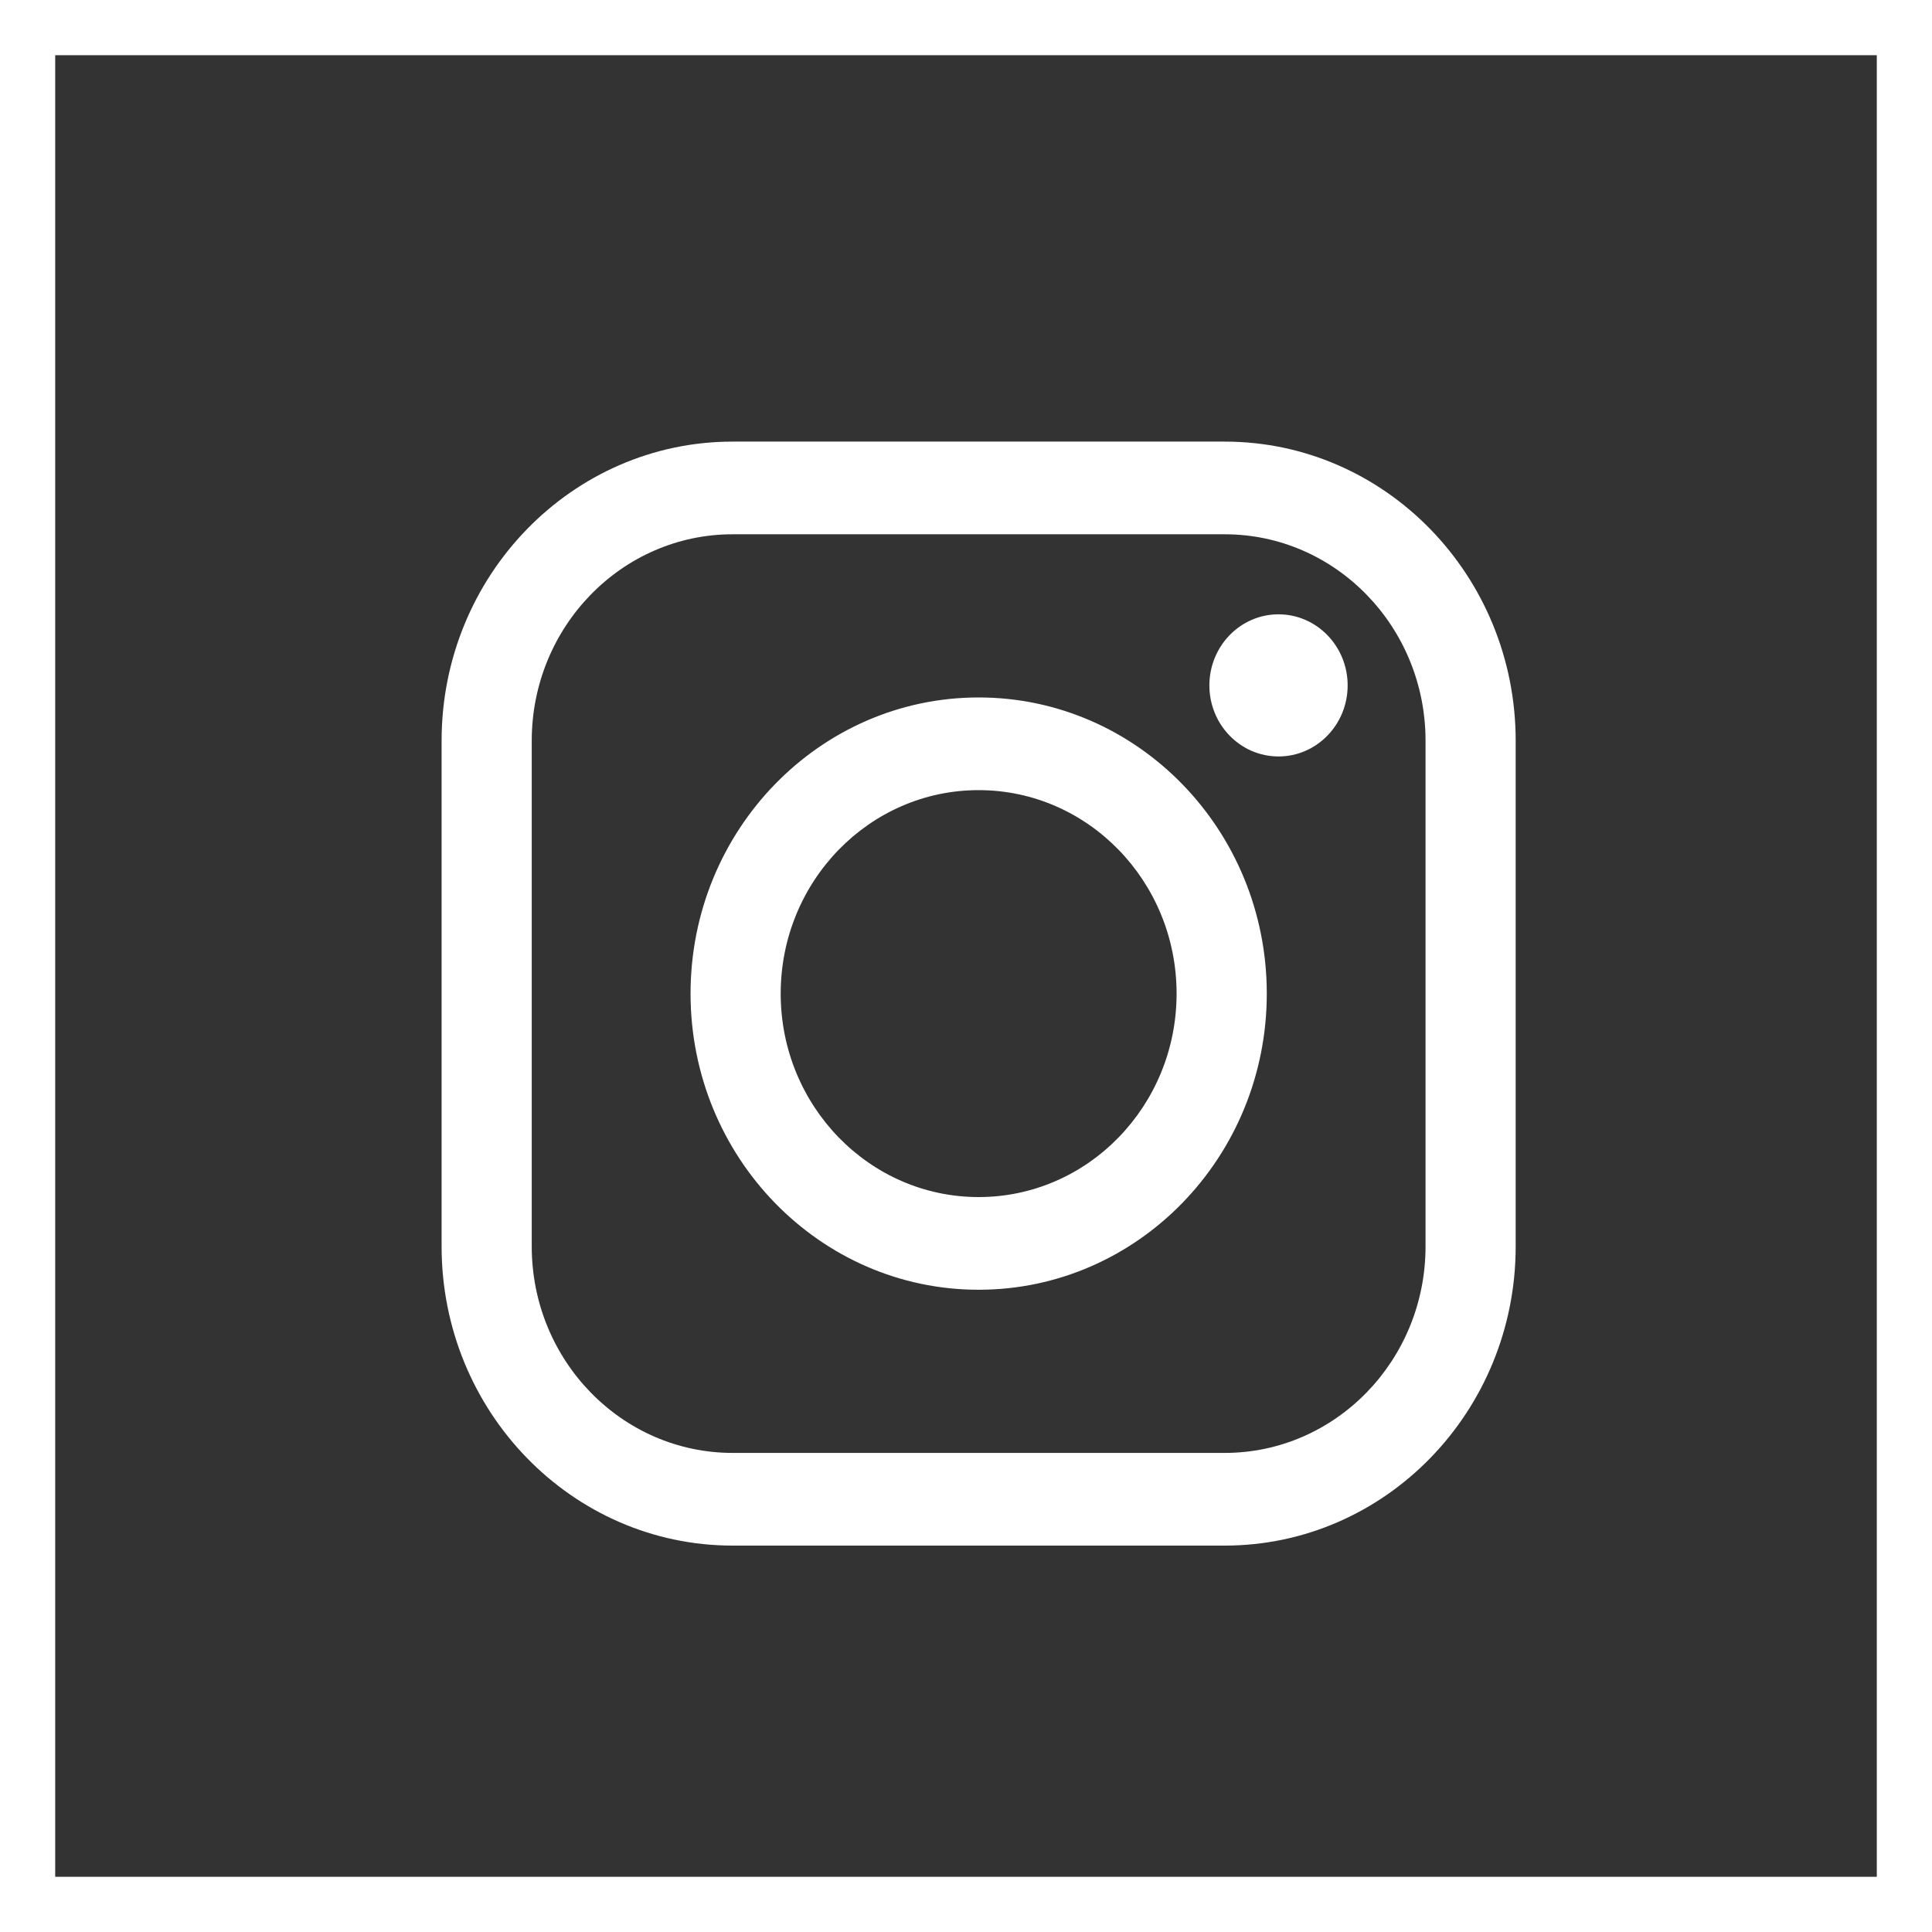 <?xml version="1.0" encoding="UTF-8"?> <svg xmlns="http://www.w3.org/2000/svg" width="35" height="35" viewBox="0 0 35 35" fill="none"><rect x="0" y="0" width="35" height="35" fill="#333333" stroke="none"/><rect x="0.5" y="0.5" width="34" height="34" stroke="white"></rect><path fill-rule="evenodd" clip-rule="evenodd" d="M27.458 13.42C27.458 10.428 25.096 8 22.186 8H13.273C10.363 8 8 10.428 8 13.42V22.58C8 25.572 10.363 28 13.273 28H22.186C25.096 28 27.458 25.572 27.458 22.58V13.42ZM25.825 13.42V22.58C25.825 24.645 24.194 26.321 22.186 26.321H13.273C11.264 26.321 9.633 24.645 9.633 22.58V13.42C9.633 11.355 11.264 9.679 13.273 9.679H22.186C24.194 9.679 25.825 11.355 25.825 13.42ZM17.729 12.635C14.849 12.635 12.51 15.039 12.51 18C12.51 20.961 14.849 23.365 17.729 23.365C20.61 23.365 22.949 20.961 22.949 18C22.949 15.039 20.61 12.635 17.729 12.635ZM17.729 14.314C19.708 14.314 21.315 15.966 21.315 18C21.315 20.034 19.708 21.686 17.729 21.686C15.75 21.686 14.143 20.034 14.143 18C14.143 15.966 15.75 14.314 17.729 14.314ZM23.161 13.704C22.47 13.704 21.909 13.127 21.909 12.417C21.909 11.706 22.47 11.129 23.161 11.129C23.853 11.129 24.414 11.706 24.414 12.417C24.414 13.127 23.853 13.704 23.161 13.704Z" fill="white"></path></svg> 